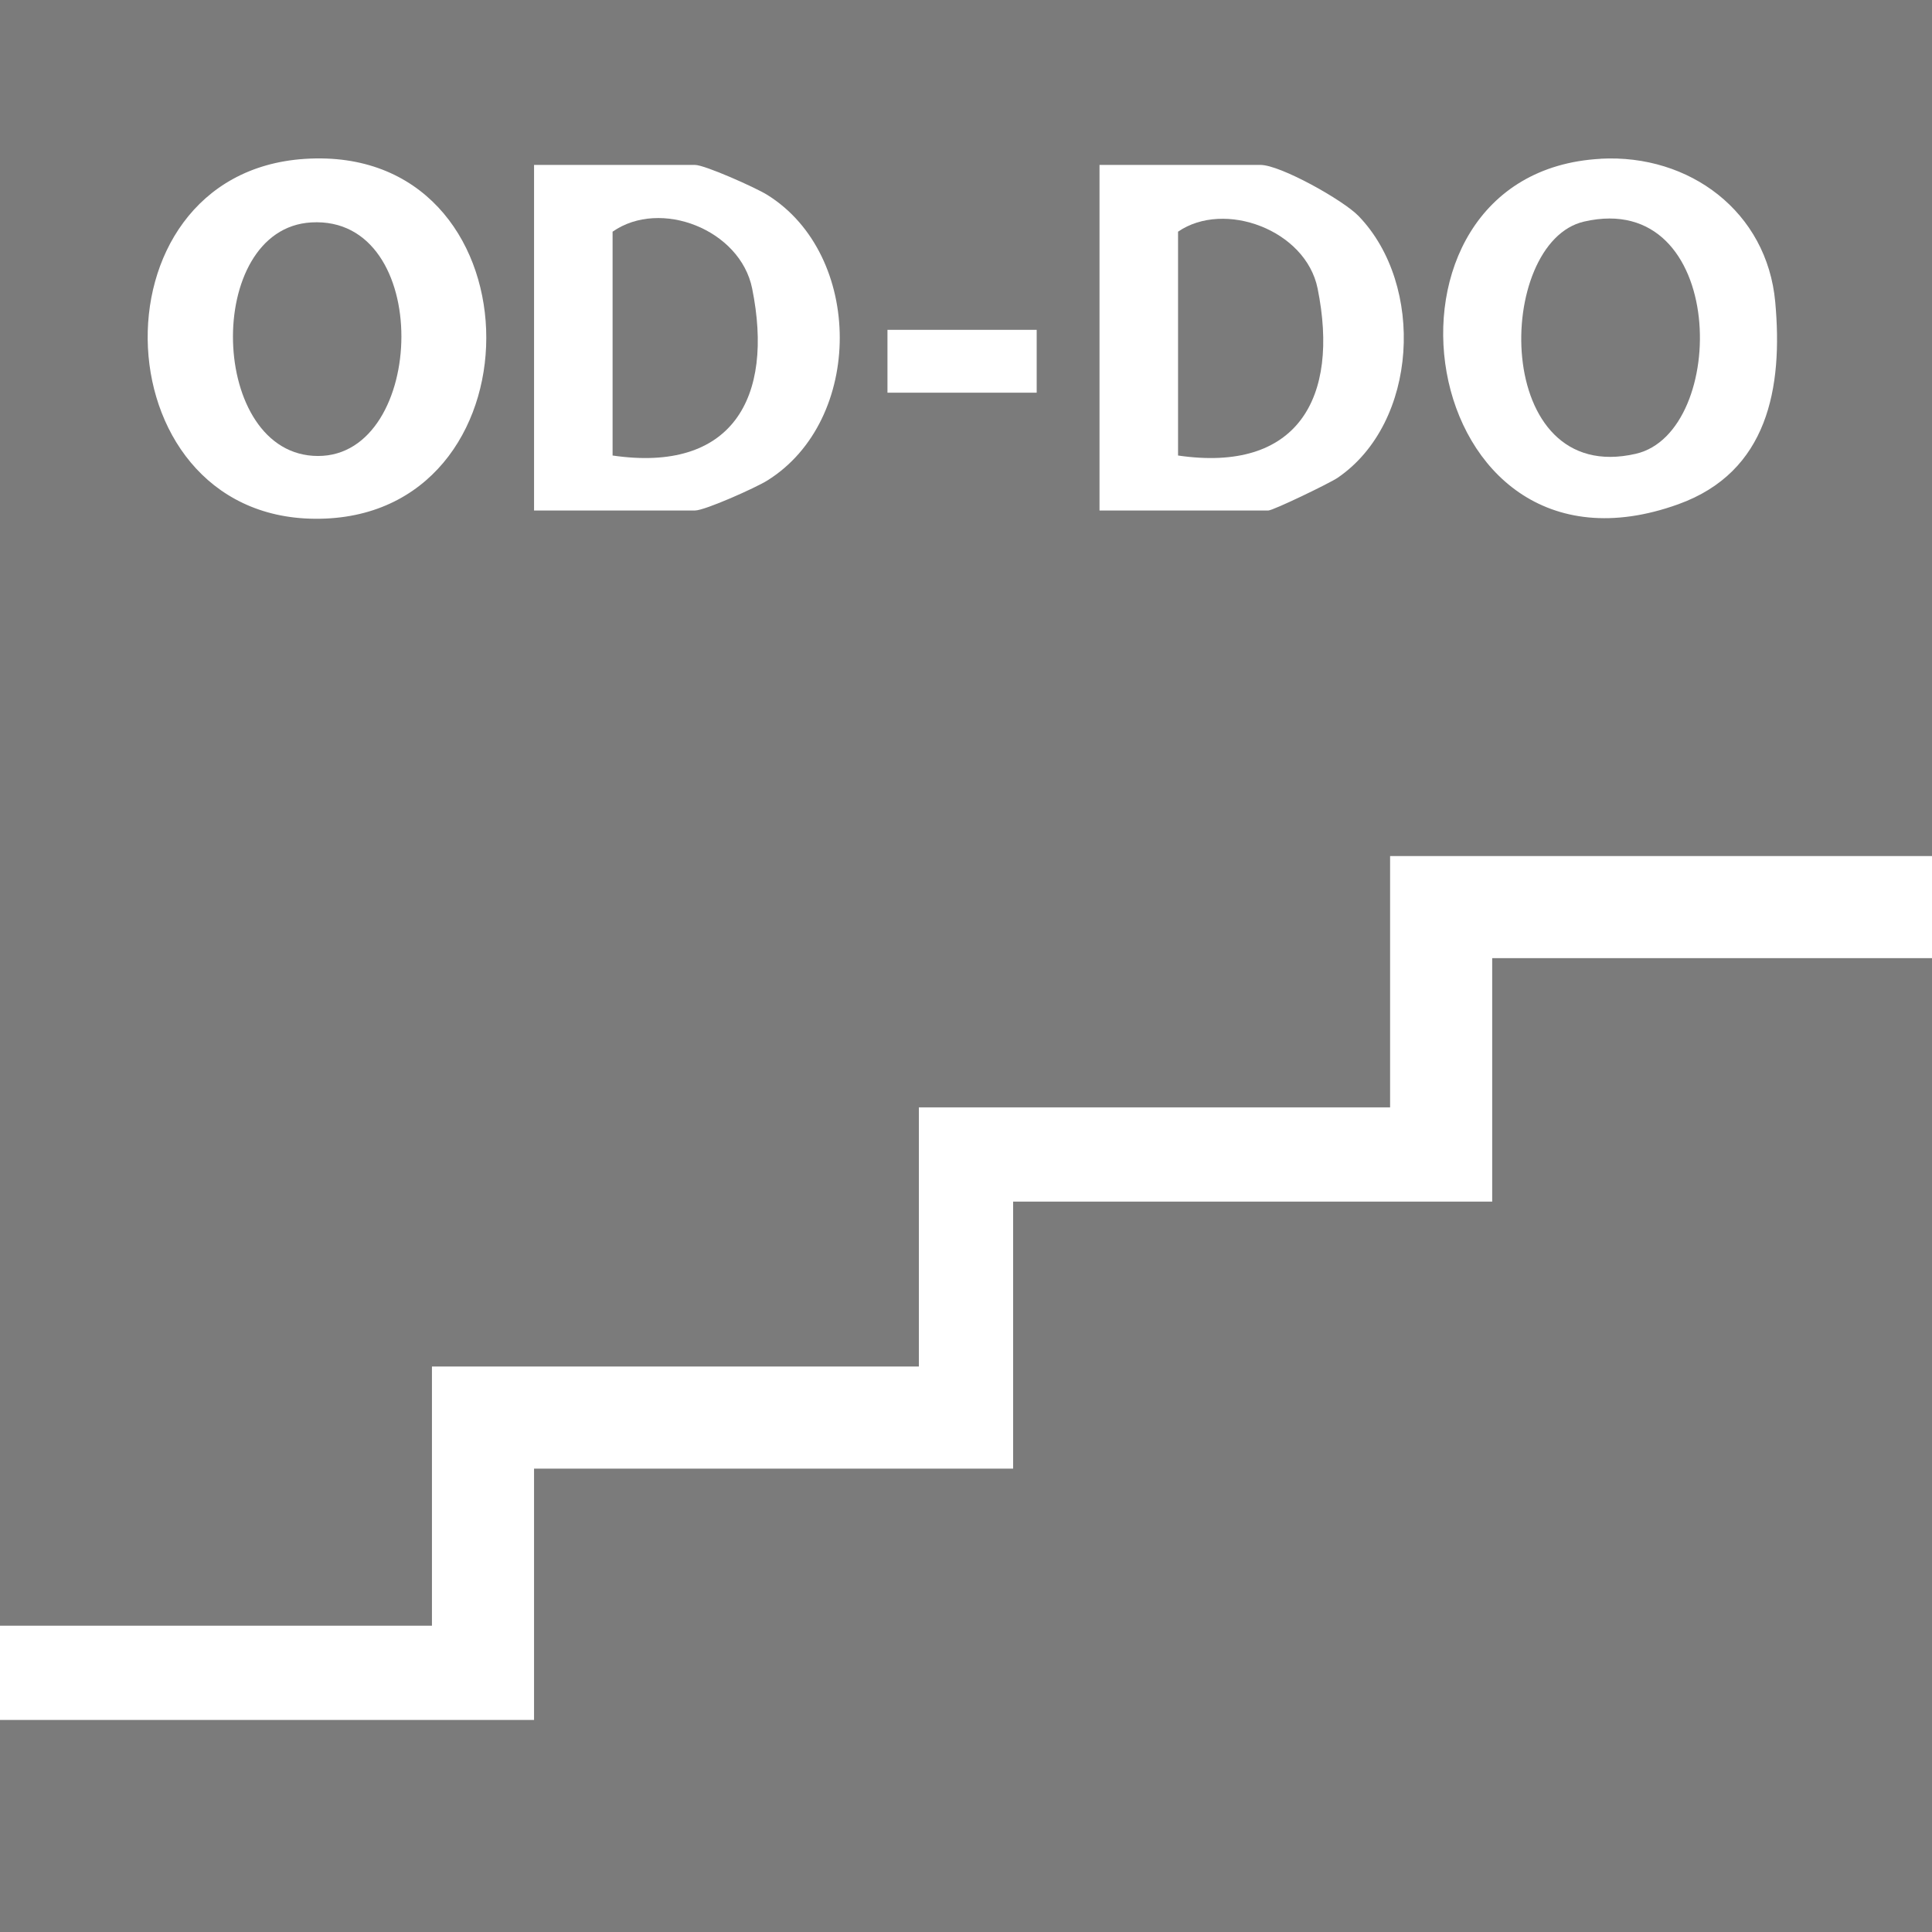 <?xml version="1.0" encoding="UTF-8"?>
<svg id="Warstwa_1" data-name="Warstwa 1" xmlns="http://www.w3.org/2000/svg" width="246" height="246" viewBox="0 0 246 246">
  <defs>
    <style>
      .cls-1 {
        fill: #7b7b7b;
      }
    </style>
  </defs>
  <path class="cls-1" d="M246,0v109h-69v32h-60v33h-62v33H0V0h246ZM38.81,20.23c-28.03,1.82-26.11,47.05,2.64,45.8,28.15-1.22,27.26-47.75-2.64-45.8ZM203.81,20.22c-31.68,1.73-23.91,56.18,9.9,43.98,11.39-4.11,13.33-14.8,12.33-25.75-1.05-11.48-10.89-18.85-22.24-18.24ZM68,65h20.5c1.25,0,7.72-2.89,9.19-3.81,12.33-7.67,12.3-28.73,0-36.38-1.47-.92-7.95-3.81-9.19-3.81h-20.5v44ZM140,65h21.5c.6,0,7.79-3.46,8.83-4.17,10.25-7.01,11.14-24.53,2.66-33.32-1.96-2.03-9.96-6.51-12.49-6.51h-20.5v44ZM132,42h-19v8h19v-8Z"/>
  <polygon class="cls-1" points="246 122 246 246 0 246 0 219 68 219 68 187 129 187 129 153 190 153 190 122 246 122"/>
  <path class="cls-1" d="M39.64,28.32c15.6-.89,14.7,29.74.86,29.74-13.96,0-14.63-28.95-.86-29.74Z"/>
  <path class="cls-1" d="M78,58v-28.5c6.09-4.25,16.26-.26,17.77,7.23,2.83,14.01-2.6,23.49-17.77,21.27Z"/>
  <path class="cls-1" d="M150,58v-28.5c5.89-4.05,16.26-.23,17.77,7.23,2.83,14.01-2.6,23.49-17.77,21.27Z"/>
  <path class="cls-1" d="M201.71,28.21c18.26-4.18,18.47,26.83,6.58,29.57-18.39,4.24-18-26.96-6.58-29.57Z"/>
</svg>